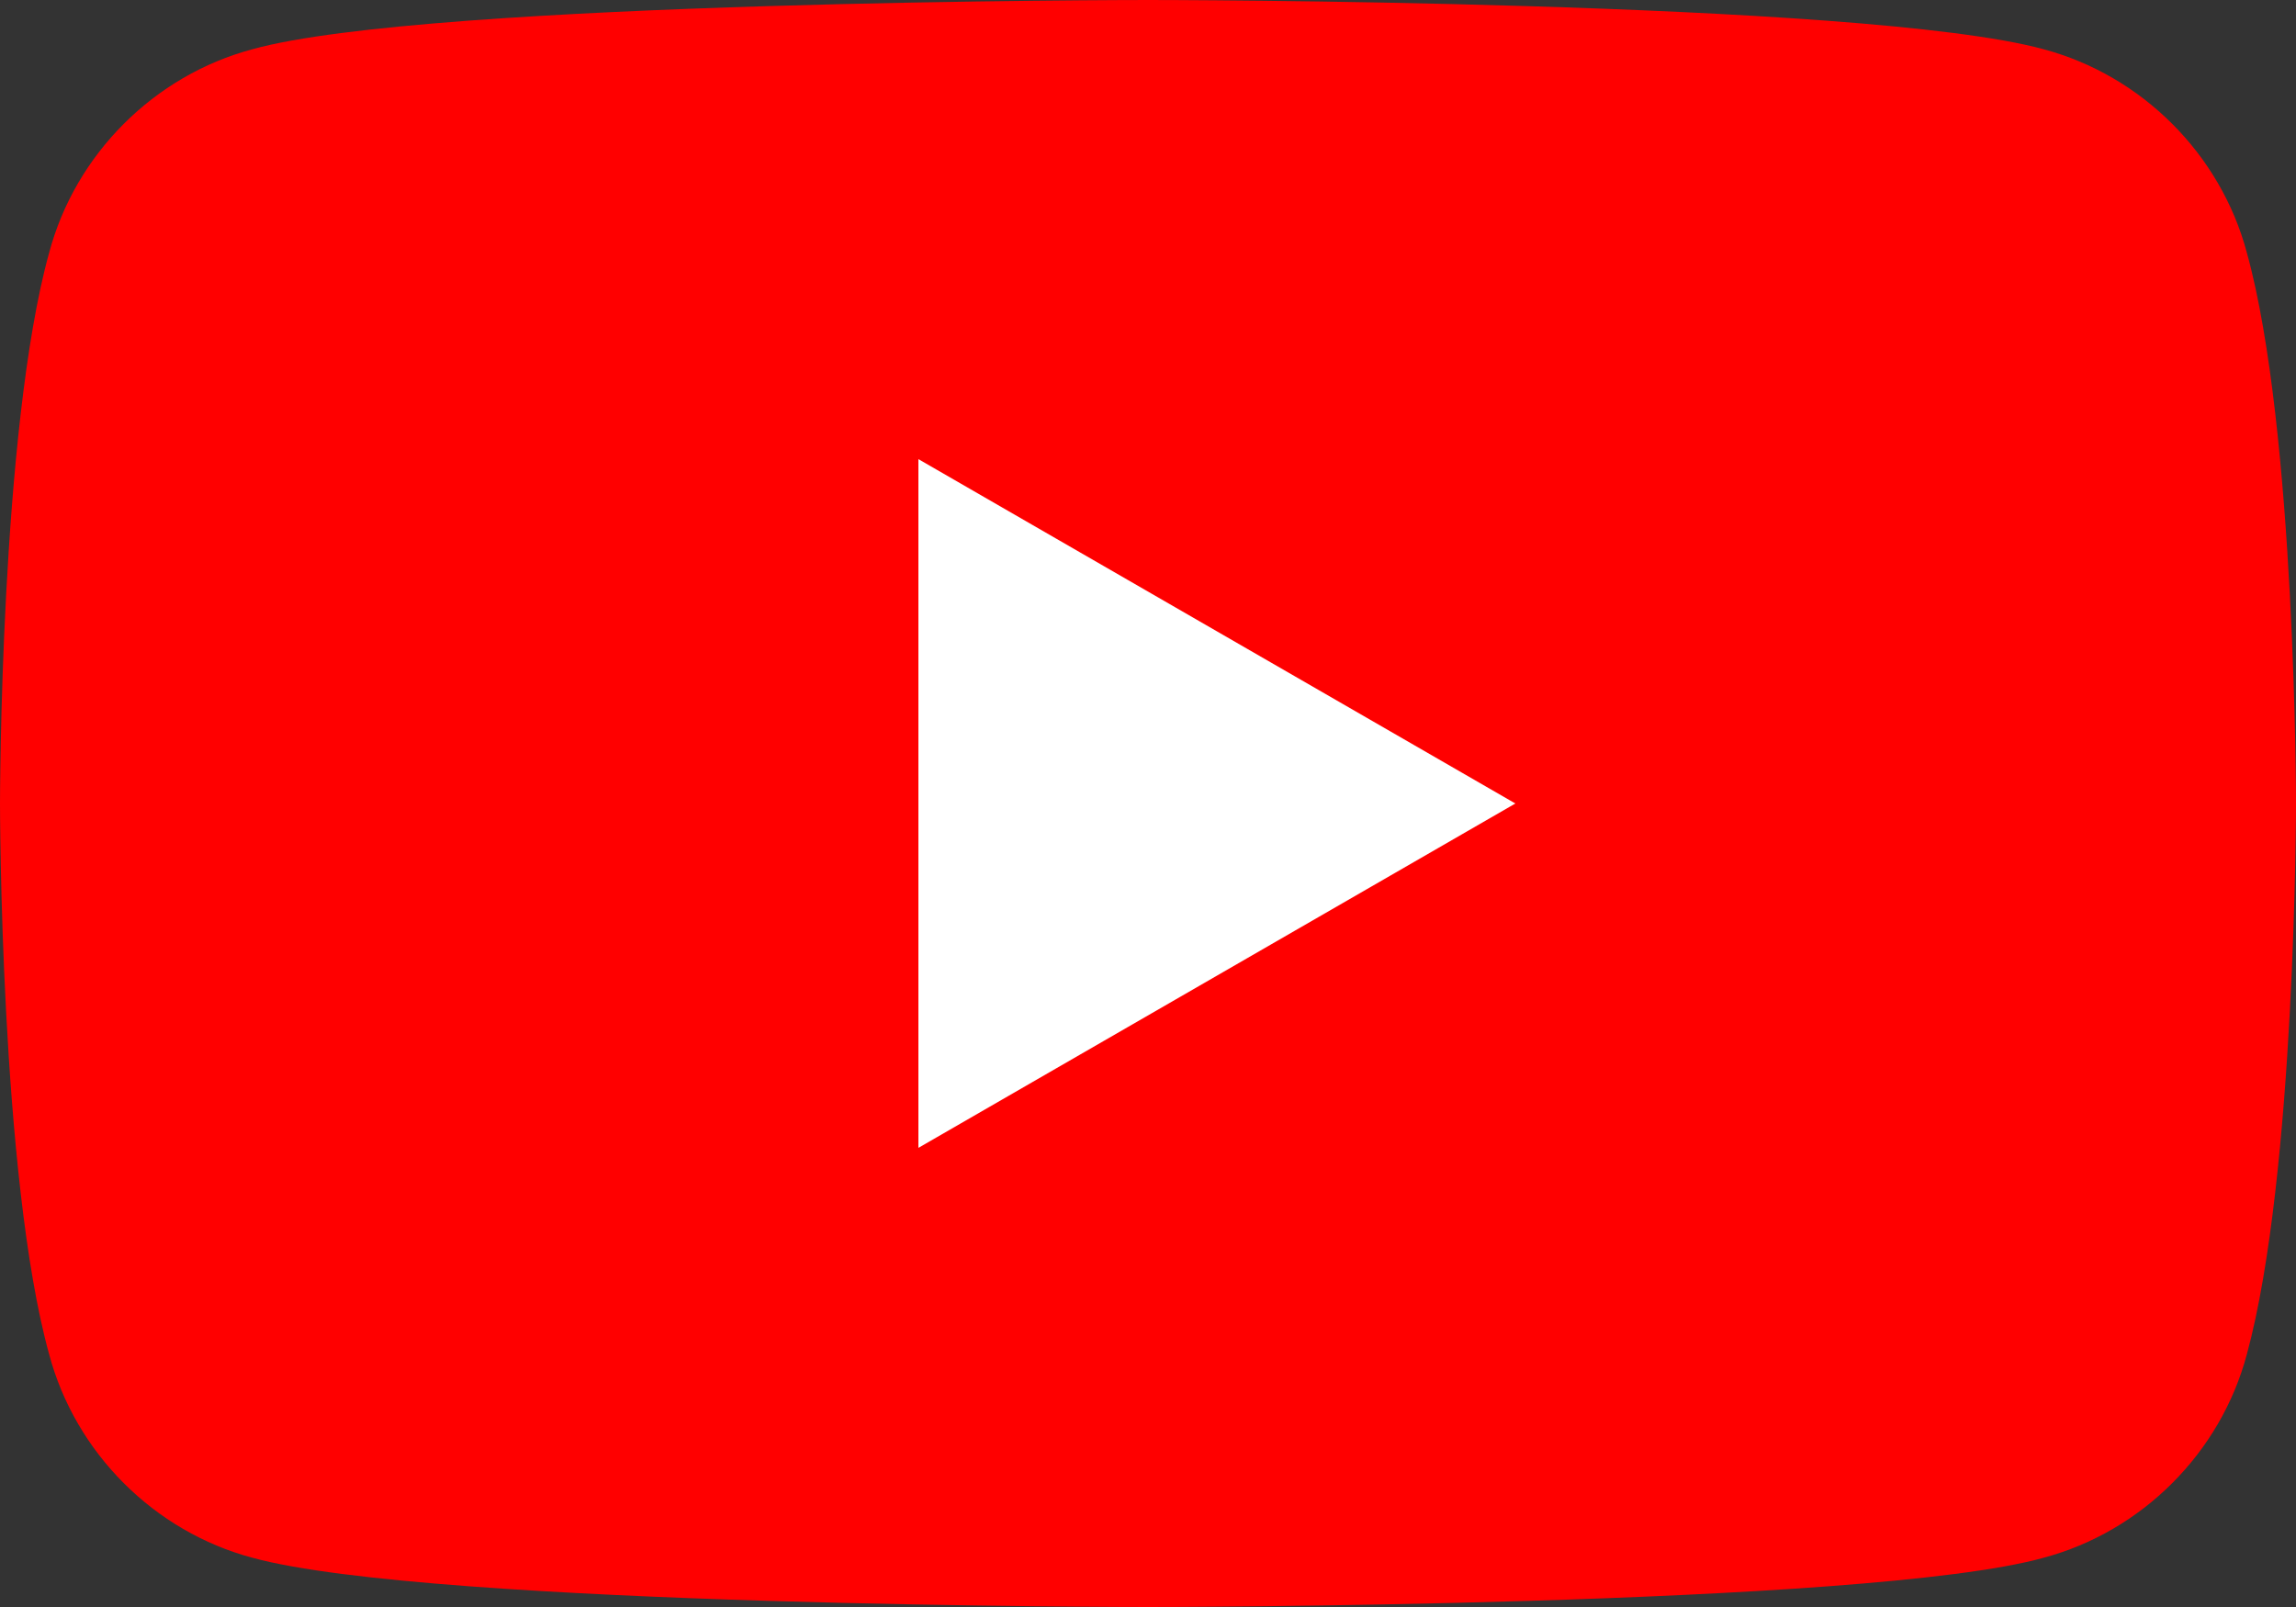 <?xml version="1.0" encoding="UTF-8"?><svg id="_レイヤー_2" xmlns="http://www.w3.org/2000/svg" viewBox="0 0 70 49"><rect x="0" y="0" width="70" height="49" fill="#333333" stroke="none"/><g id="_レイヤー_1-2"><path d="M68.5,7.7c-.8-3-3.2-5.4-6.2-6.2-5.5-1.5-27.3-1.5-27.3-1.5,0,0-21.9,0-27.3,1.5-3,.8-5.4,3.2-6.2,6.2C0,13.1,0,24.5,0,24.5c0,0,0,11.4,1.5,16.8.8,3,3.2,5.4,6.2,6.2,5.5,1.5,27.3,1.5,27.3,1.5,0,0,21.9,0,27.3-1.5,3-.8,5.4-3.2,6.2-6.2,1.5-5.5,1.5-16.8,1.5-16.8,0,0,0-11.4-1.5-16.8Z" fill="red"/><polygon points="28 35 46.2 24.5 28 14 28 35" fill="#fff"/></g></svg>